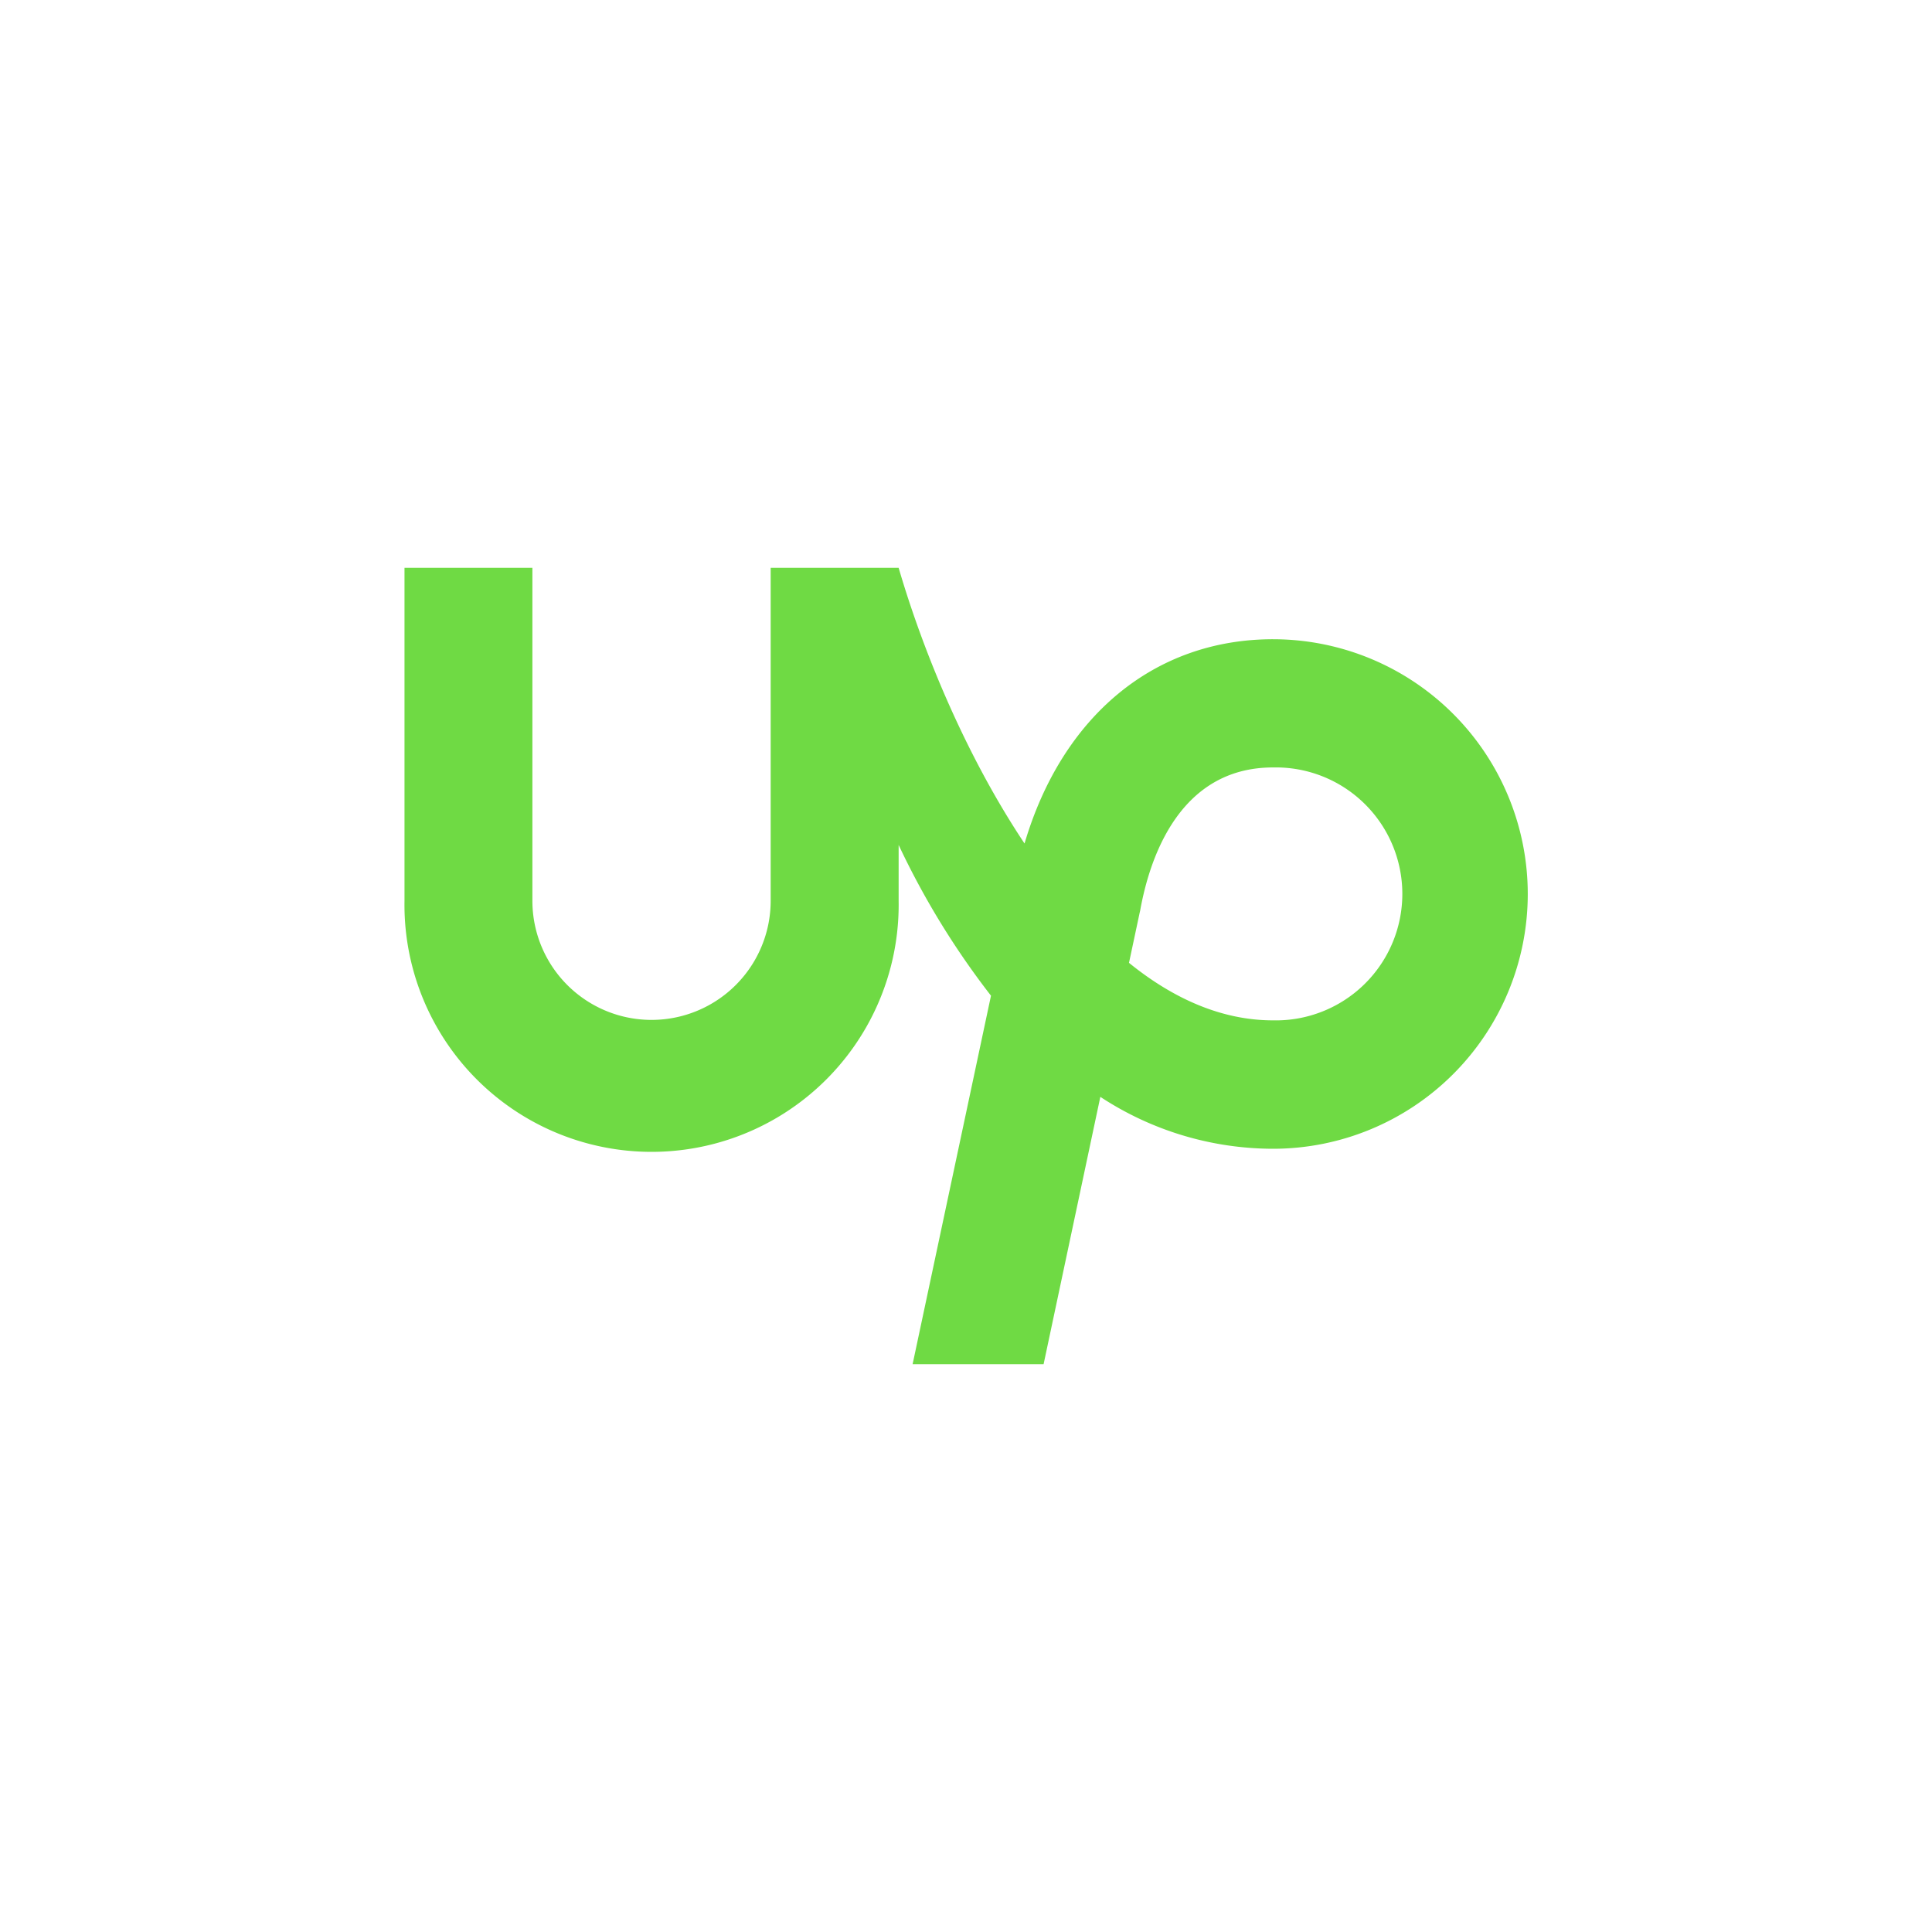 <svg id="Layer_1" data-name="Layer 1" xmlns="http://www.w3.org/2000/svg" viewBox="0 0 300 300"><defs><style>.cls-1{fill:#6fda44;}</style></defs><title>UPWK</title><path class="cls-1" d="M197.67,158.44c-8,0-15.54-3.4-22.36-8.93l1.66-7.8.07-.29c1.48-8.31,6.18-22.25,20.63-22.25a19.64,19.64,0,1,1,0,39.27Zm0-59.18c-18.46,0-32.77,12-38.58,31.72-8.89-13.33-15.61-29.34-19.55-42.81H119.67v51.7a18.5,18.5,0,0,1-37,0V88.17H62.81v51.7a38.37,38.37,0,1,0,76.73,0V131.2a124.56,124.56,0,0,0,14.34,23.41l-12.17,57.22h20.34l8.81-41.51a48.94,48.94,0,0,0,26.81,8.06,39.56,39.56,0,0,0,0-79.12Z"/></svg>